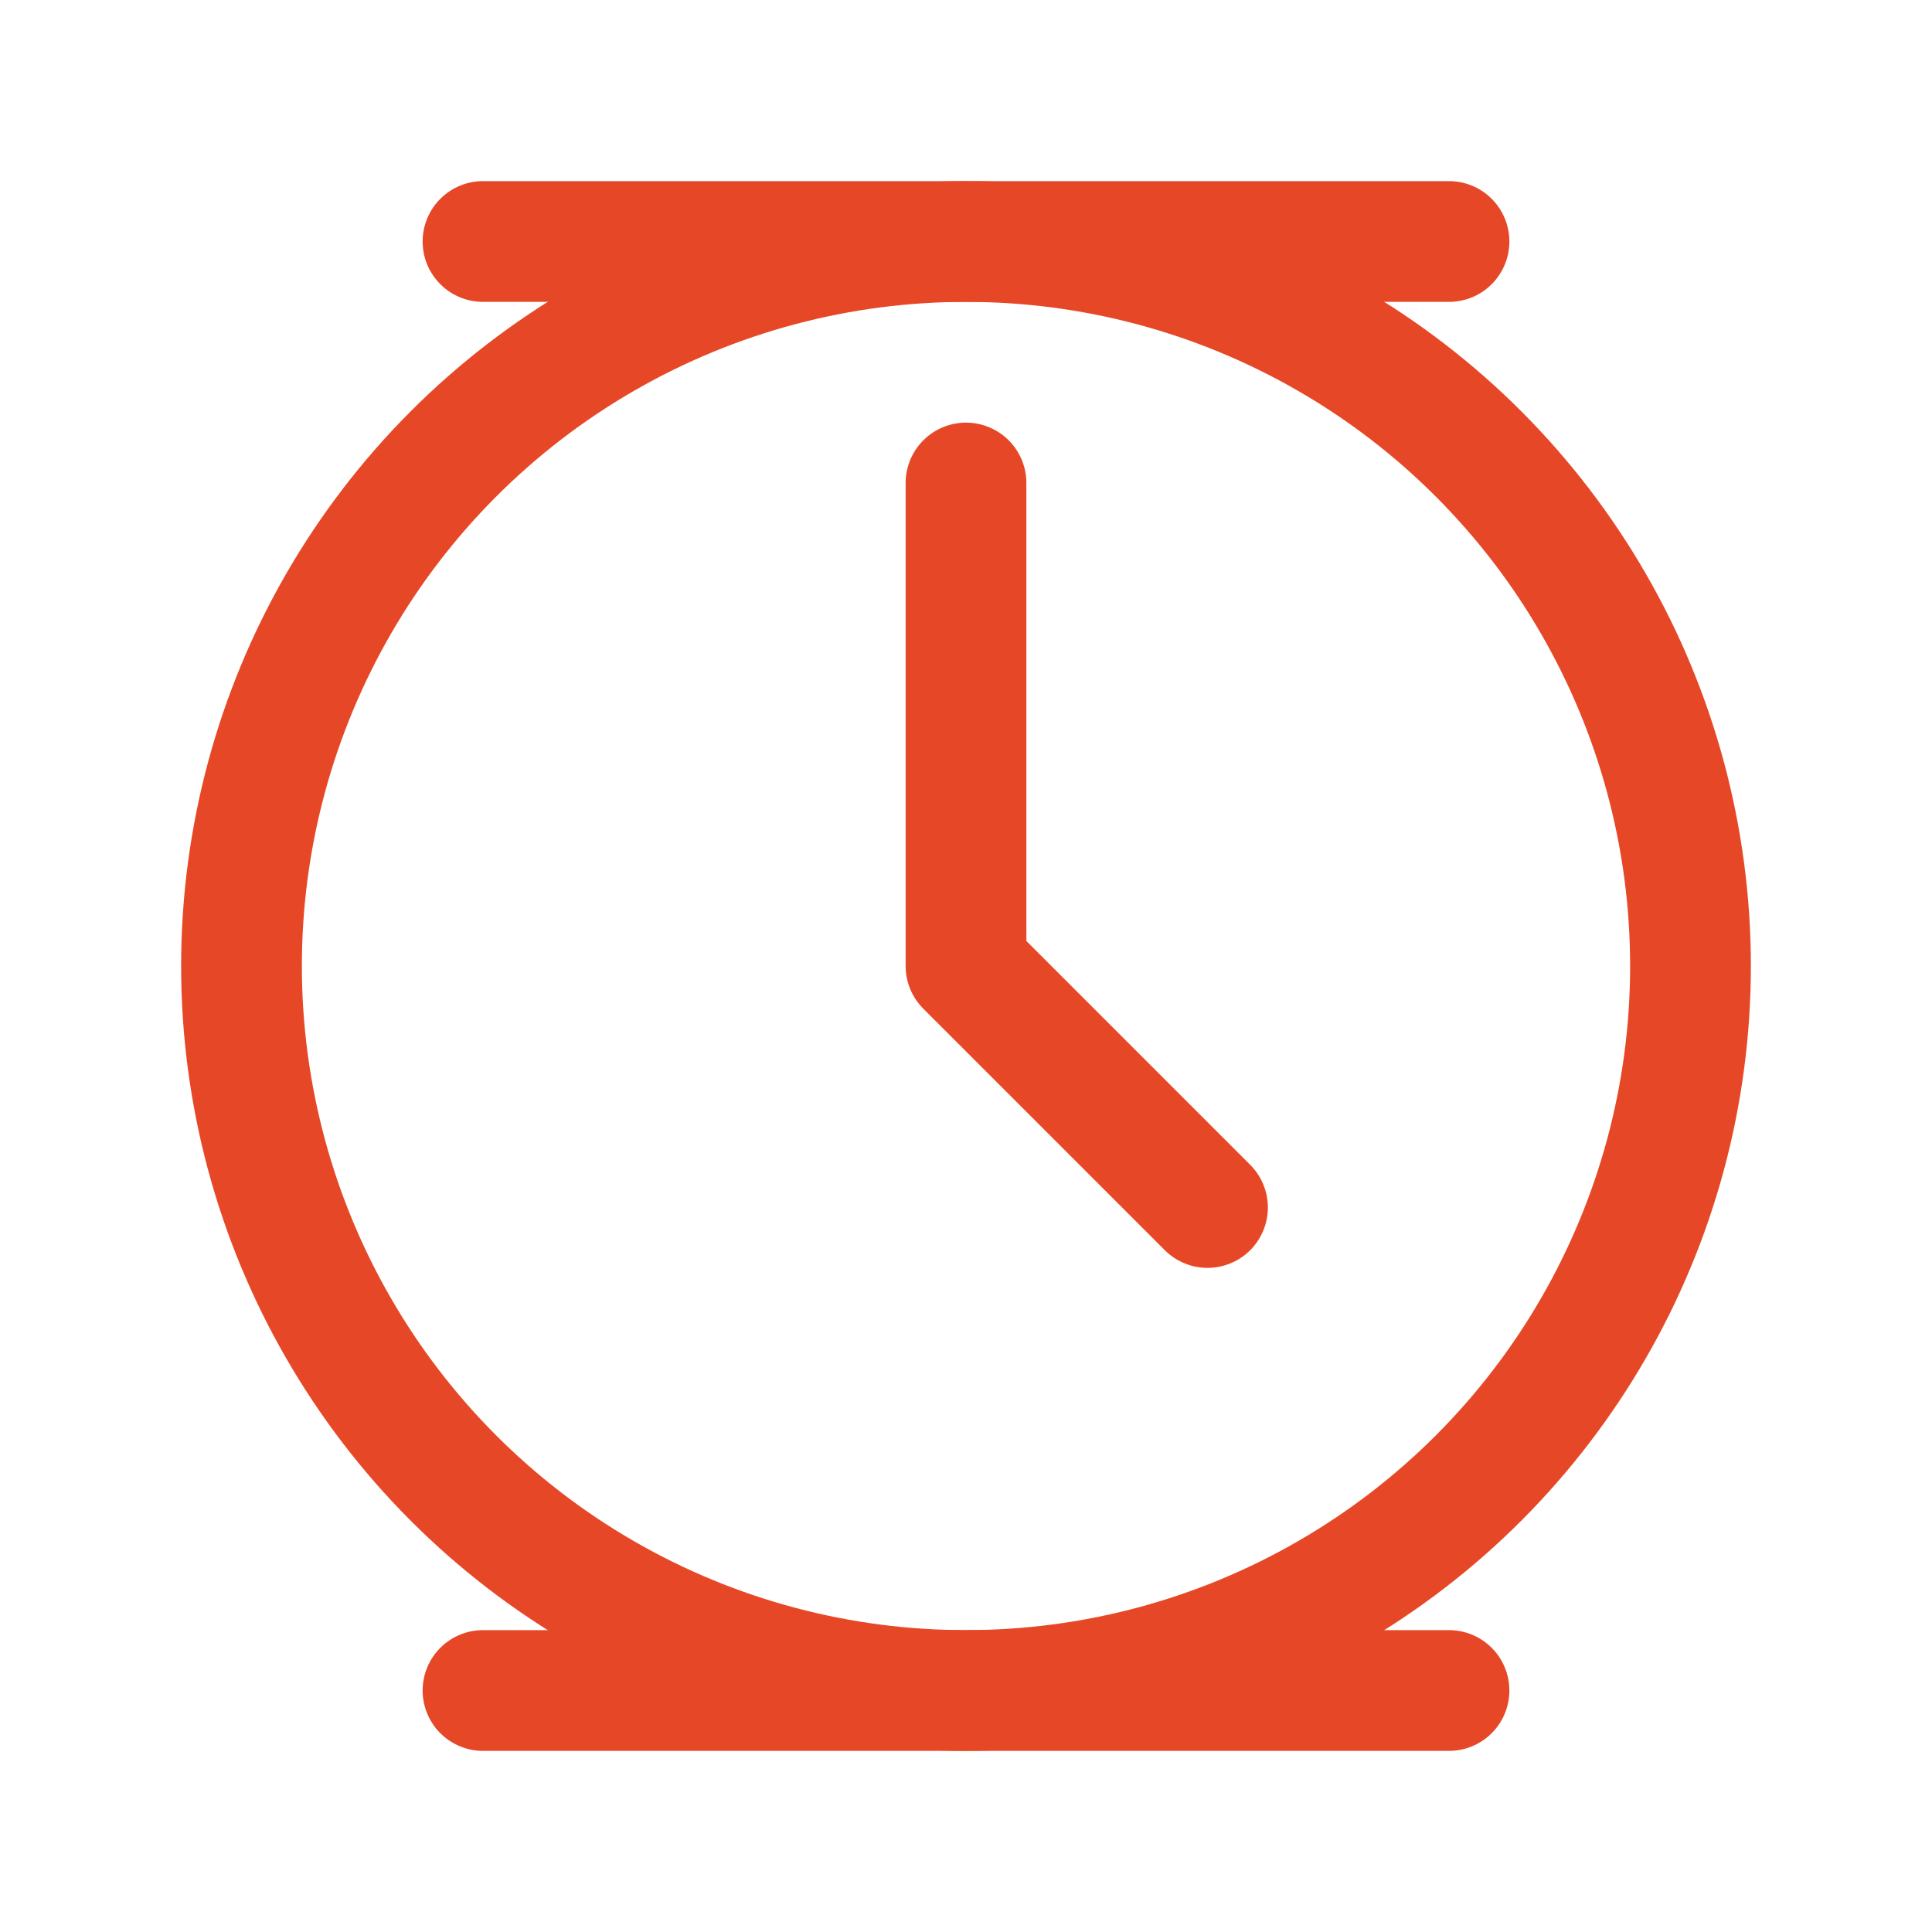 <svg width="32" height="32" viewBox="0 0 32 32" fill="none" xmlns="http://www.w3.org/2000/svg">
<circle cx="16" cy="16" r="12" stroke="#E64827" stroke-width="2"/>
<path d="M16 8V16L20 20" stroke="#E64827" stroke-width="2" stroke-linecap="round" stroke-linejoin="round"/>
<path d="M8 4H24" stroke="#E64827" stroke-width="2" stroke-linecap="round"/>
<path d="M8 28H24" stroke="#E64827" stroke-width="2" stroke-linecap="round"/>
</svg>
